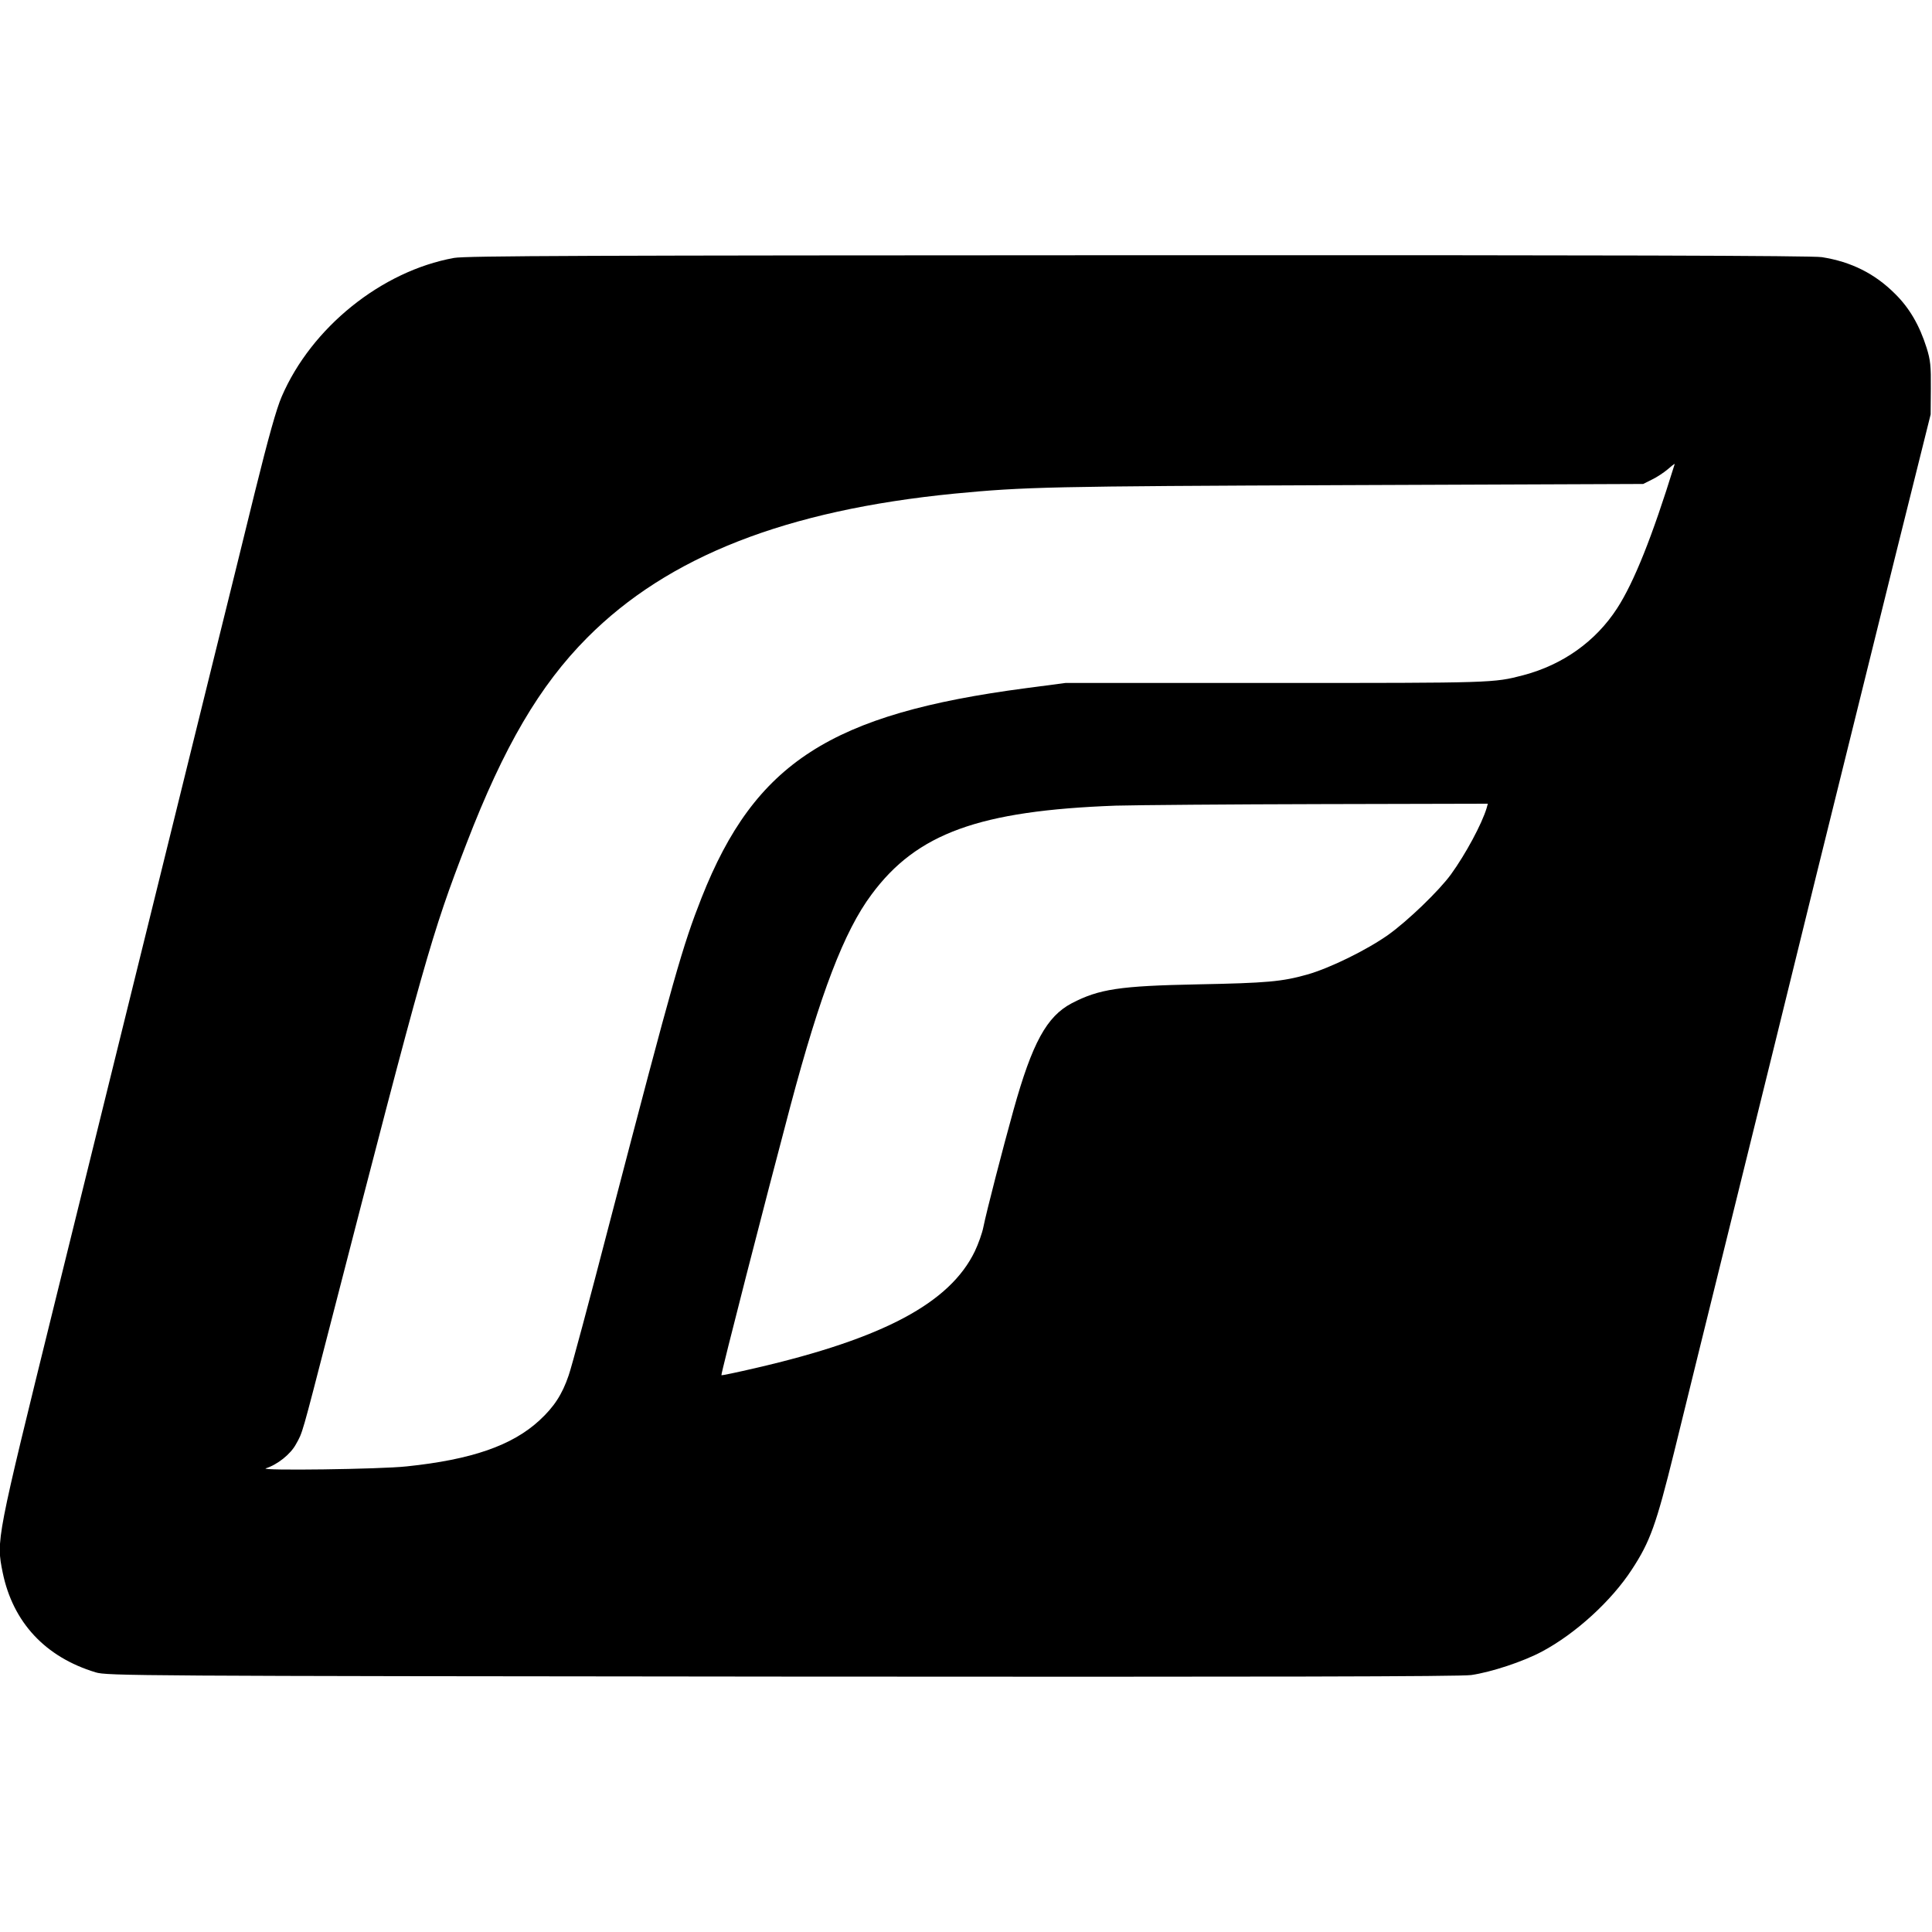 <?xml version="1.0" standalone="no"?>
<!DOCTYPE svg PUBLIC "-//W3C//DTD SVG 20010904//EN"
 "http://www.w3.org/TR/2001/REC-SVG-20010904/DTD/svg10.dtd">
<svg version="1.0" xmlns="http://www.w3.org/2000/svg"
 width="1000pt" height="1000pt" viewBox="0 0 1000 1000"
 preserveAspectRatio="xMidYMid meet">
<g transform="translate(0,1000) scale(0.1,-0.1)"
fill="#000000" stroke="none">
<path d="M2350 8665 c-375 -68 -738 -360 -892 -718 -27 -62 -69 -212 -139
-495 -55 -224 -151 -614 -214 -867 -425 -1723 -579 -2347 -822 -3330 -304
-1233 -303 -1226 -269 -1395 53 -257 220 -437 481 -516 57 -18 208 -19 3550
-22 2521 -2 3512 0 3570 8 103 15 268 69 367 122 174 93 359 262 465 425 94
144 125 230 218 606 46 188 181 736 300 1217 119 481 315 1276 435 1765 121
490 304 1228 406 1640 l187 750 1 135 c1 116 -2 146 -22 210 -37 117 -89 206
-163 279 -105 105 -227 166 -379 190 -45 8 -1156 11 -3535 10 -2872 -1 -3483
-3 -3545 -14z m6315 -1077 c-113 -365 -207 -601 -295 -737 -111 -171 -281
-292 -486 -346 -153 -40 -156 -40 -1279 -40 l-1090 0 -205 -27 c-1011 -133
-1402 -386 -1678 -1083 -99 -251 -143 -405 -477 -1685 -102 -393 -197 -749
-212 -790 -33 -97 -75 -162 -151 -232 -141 -130 -351 -203 -687 -238 -137 -15
-770 -23 -729 -10 60 19 128 73 156 125 35 63 27 35 174 605 494 1916 526
2030 709 2505 193 501 378 817 625 1065 418 420 1028 659 1900 745 365 35 489
38 2025 44 l1540 6 46 23 c25 12 61 36 80 52 40 34 40 34 34 18z m-970 -1770
c-25 -83 -109 -239 -185 -344 -63 -86 -223 -240 -325 -313 -112 -79 -302 -172
-418 -205 -131 -37 -209 -44 -567 -51 -405 -8 -511 -24 -653 -98 -129 -68
-204 -204 -301 -552 -55 -197 -141 -530 -156 -606 -6 -31 -26 -87 -44 -125
-129 -268 -474 -452 -1135 -605 -95 -22 -175 -39 -177 -37 -4 4 230 915 357
1393 155 582 278 905 420 1095 234 317 558 434 1264 460 110 3 588 7 1063 8
l863 2 -6 -22z"/>
</g>
</svg>
